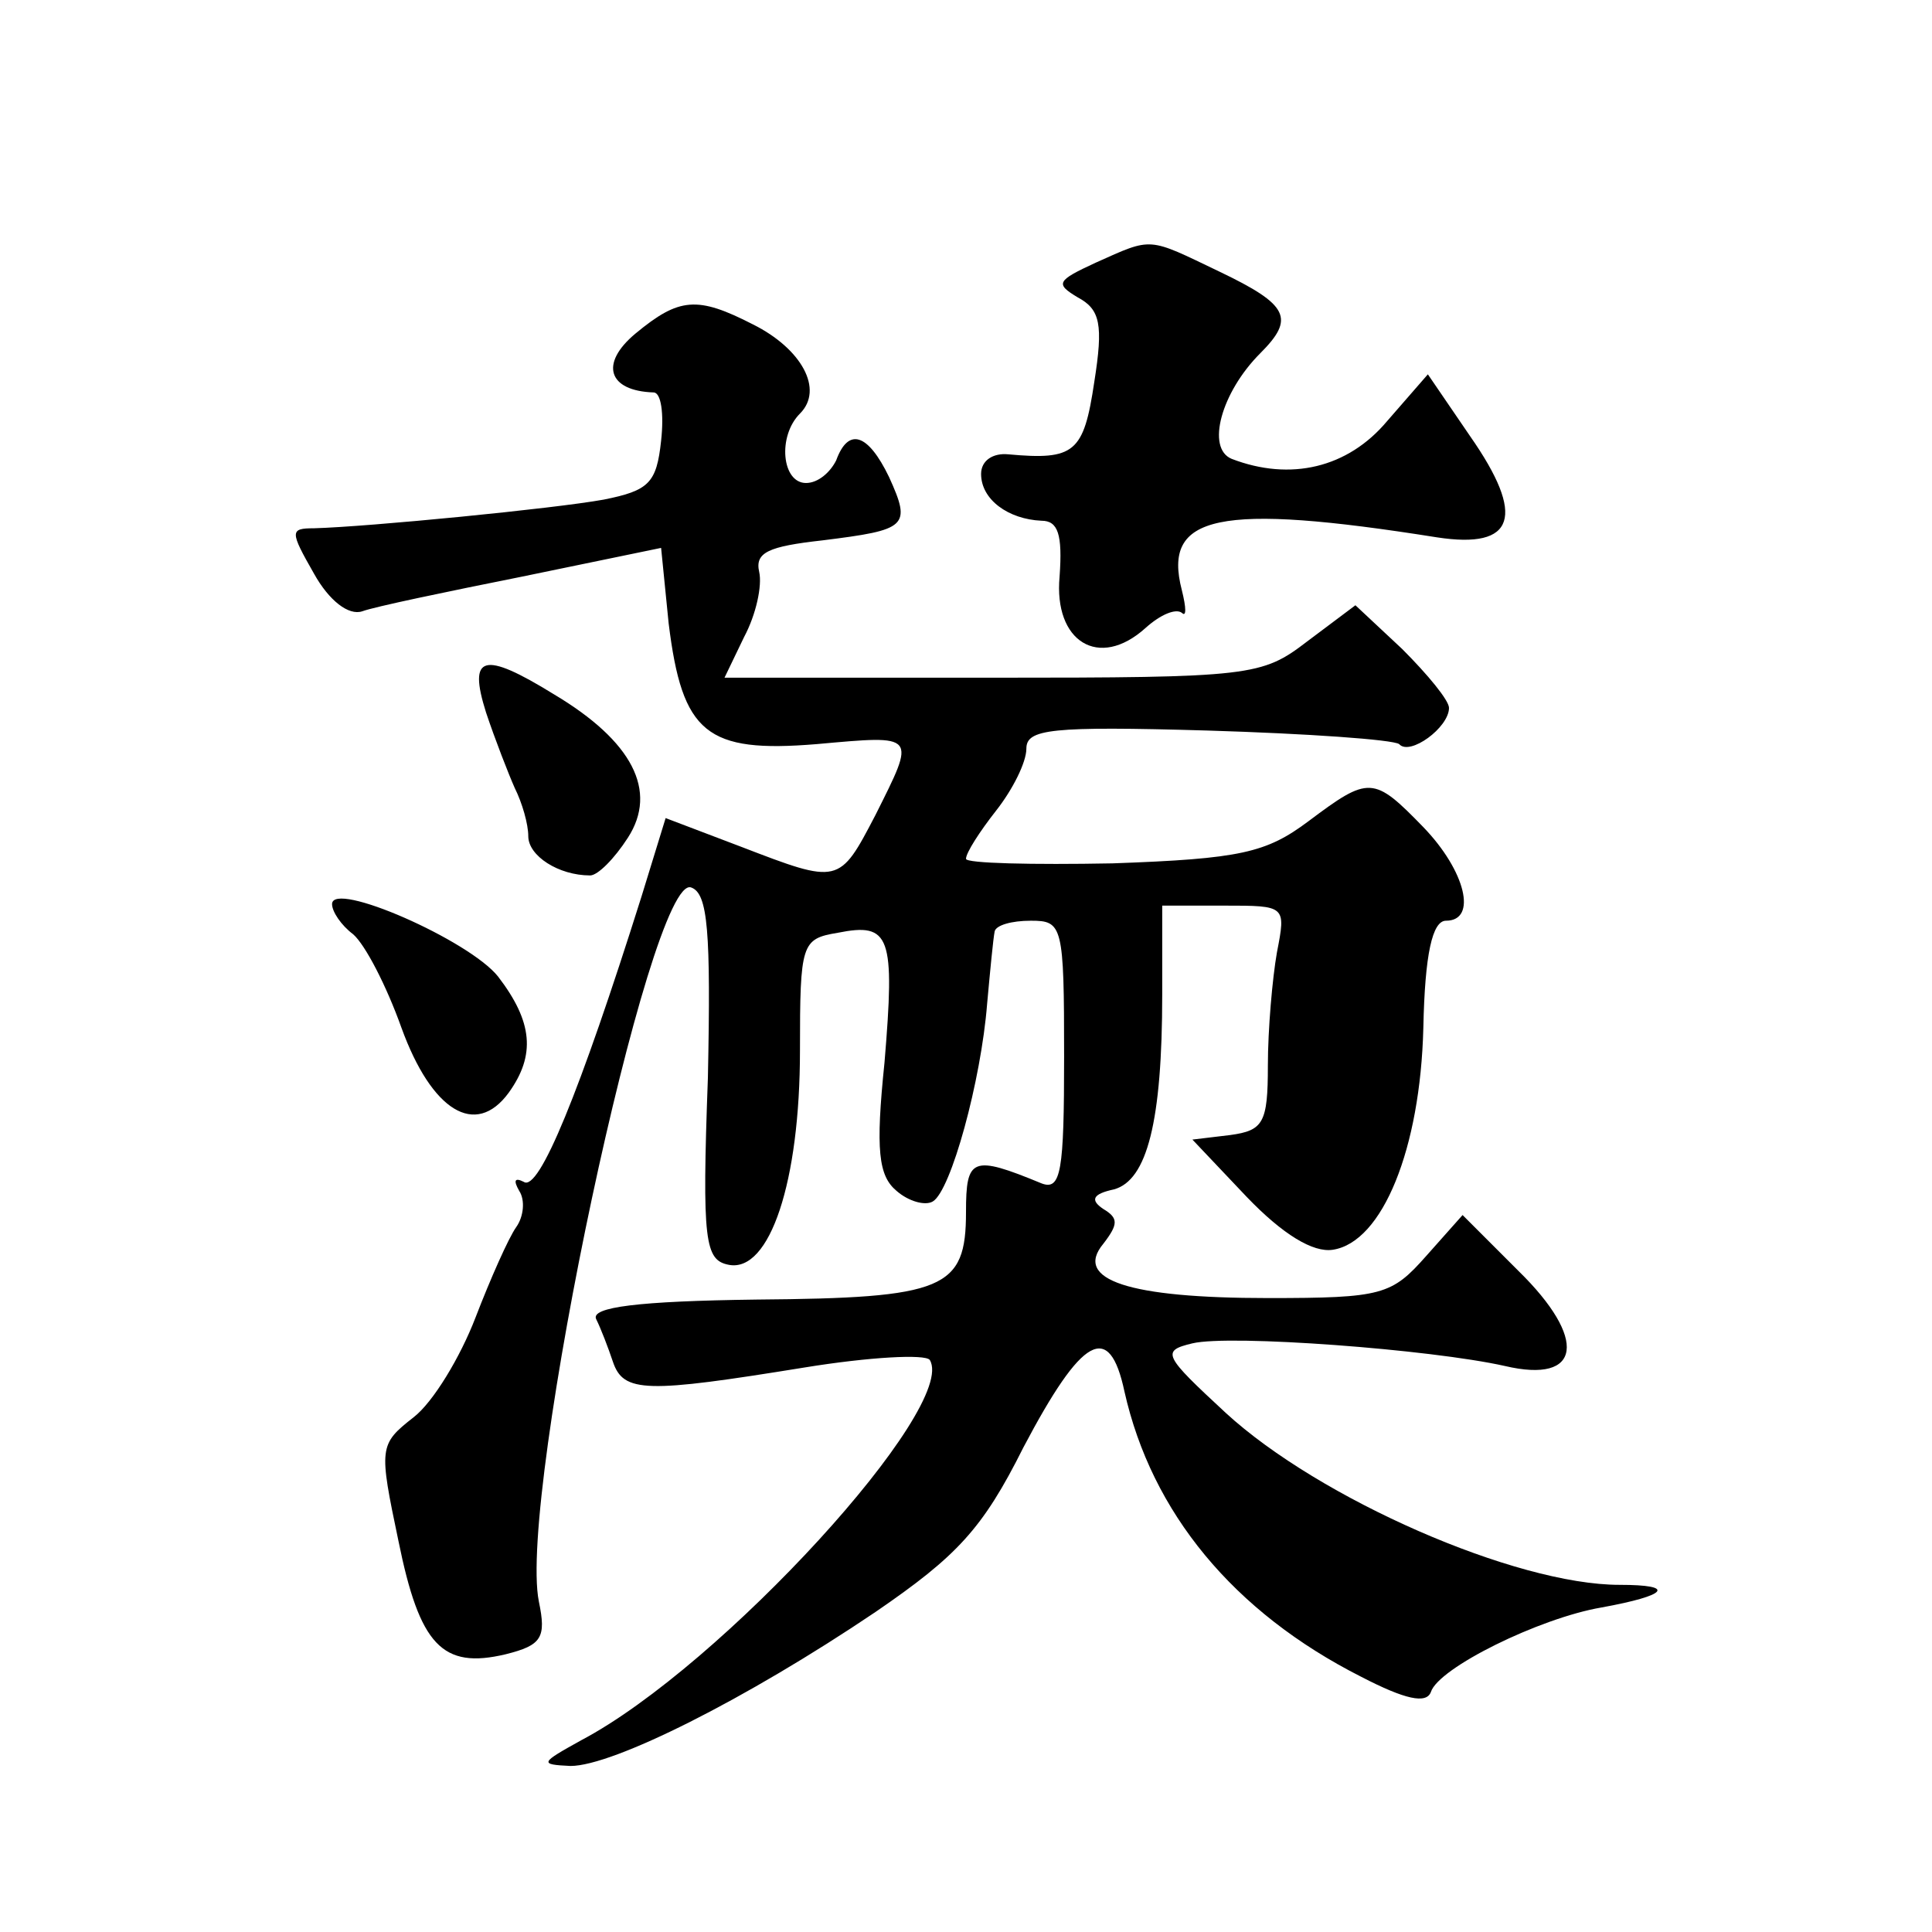 <?xml version="1.0" standalone="no"?>
<!DOCTYPE svg PUBLIC "-//W3C//DTD SVG 20010904//EN"
 "http://www.w3.org/TR/2001/REC-SVG-20010904/DTD/svg10.dtd">
<svg version="1.0" xmlns="http://www.w3.org/2000/svg"
 width="128pt" height="128pt" viewBox="0 0 128 128"
 preserveAspectRatio="xMidYMid meet">
<g transform="translate(0,128) scale(0.1,-0.1)"
fill="#0" stroke="none">
<path d="M726 1106 c-26 -12 -27 -14 -12 -23 15 -8 17 -18 11 -56 -7 -47 -13 -52
-57 -48 -10 1 -18 -4 -18 -13 0 -17 18 -30 40 -31 11 0 14 -9 12 -37 -4 -43 26
-62 57 -34 10 9 20 13 24 10 3 -3 3 3 0 15 -13 50 24 58 169 35 52 -8 59 14 22
67 l-28 41 -27 -31 c-26 -31 -64 -40 -103 -25 -17 7 -7 44 19 70 23 23 19 32 -27
54 -48 23 -44 23 -82 6z M421 1059 c-24 -20 -18 -38 12 -39 5 0 7 -14 5 -32 -3
-28 -8 -33 -38 -39 -33 -6 -156 -18 -192 -19 -16 0 -16 -2 0 -30 10 -18 23 -28
32 -25 8 3 56 13 106 23 l92 19 5 -50 c9 -73 25 -86 98 -80 67 6 66 7 39 -47 -24
-46 -24 -46 -89 -21 l-50 19 -16 -52 c-41 -130 -68 -196 -78 -189 -6 3 -7 1 -3
-6 4 -6 3 -17 -2 -24 -5 -7 -17 -34 -27 -60 -10 -26 -28 -56 -41 -66 -23 -18 -23
-20 -10 -82 14 -69 29 -85 71 -75 24 6 27 11 22 35 -14 70 74 484 101 473 11 -4
13 -29 11 -126 -4 -109 -2 -121 14 -124 27 -5 47 55 47 142 0 71 1 74 25 78 35
7 38 -2 31 -86 -6 -58 -4 -75 8 -85 8 -7 19 -10 24 -7 12 7 32 80 36 131 2 22 4
43 5 48 1 4 11 7 24 7 21 0 22 -3 22 -90 0 -76 -2 -89 -15 -84 -46 19 -50 17 -50
-19 0 -51 -14 -57 -139 -58 -78 -1 -110 -5 -106 -13 3 -6 8 -19 11 -28 7 -21 22
-21 127 -4 43 7 80 9 83 5 19 -31 -138 -203 -231 -252 -27 -15 -28 -16 -7 -17 28
0 116 44 202 102 54 37 71 55 98 109 39 74 57 84 67 37 18 -80 72 -146 157 -189
29 -15 43 -18 46 -10 5 16 72 49 113 56 44 8 50 15 12 15 -69 0 -199 57 -261 114
-41 38 -43 41 -22 46 25 6 158 -4 207 -15 51 -12 55 18 9 63 l-37 37 -24 -27 c-23
-26 -29 -28 -105 -28 -92 0 -129 12 -109 36 10 13 10 17 0 23 -9 6 -7 10 7 13 22
6 32 45 32 129 l0 59 41 0 c41 0 41 0 35 -31 -3 -17 -6 -51 -6 -75 0 -38 -3 -43
-25 -46 l-25 -3 36 -38 c24 -25 44 -37 57 -35 33 5 58 67 60 147 1 49 6 71 15 71
21 0 13 33 -15 62 -33 34 -36 34 -76 4 -28 -21 -45 -25 -130 -28 -53 -1 -97 0 -97
3 0 4 9 18 20 32 11 14 20 32 20 41 0 13 16 15 120 12 66 -2 123 -6 127 -9 7 -8
33 11 33 24 0 5 -14 22 -31 39 l-31 29 -32 -24 c-30 -23 -37 -24 -209 -24 l-177
0 13 27 c8 15 12 34 10 43 -3 13 6 17 42 21 56 7 59 9 44 42 -14 29 -27 33 -35
11 -4 -8 -12 -15 -20 -15 -16 0 -19 31 -4 46 16 16 1 43 -31 59 -37 19 -49 18 -78
-6z M322 808 c6 -18 15 -41 19 -50 5 -10 9 -24 9 -32 0 -13 20 -26 41 -26 5 0 16
11 25 25 20 31 3 64 -49 95 -47 29 -57 26 -45 -12z M220 681 c0 -5 6 -14 14 -20
8 -7 22 -34 32 -62 20 -55 49 -73 71 -43 18 25 16 47 -7 77 -19 24 -110 64 -110
48z"/>
</g>
</svg>
